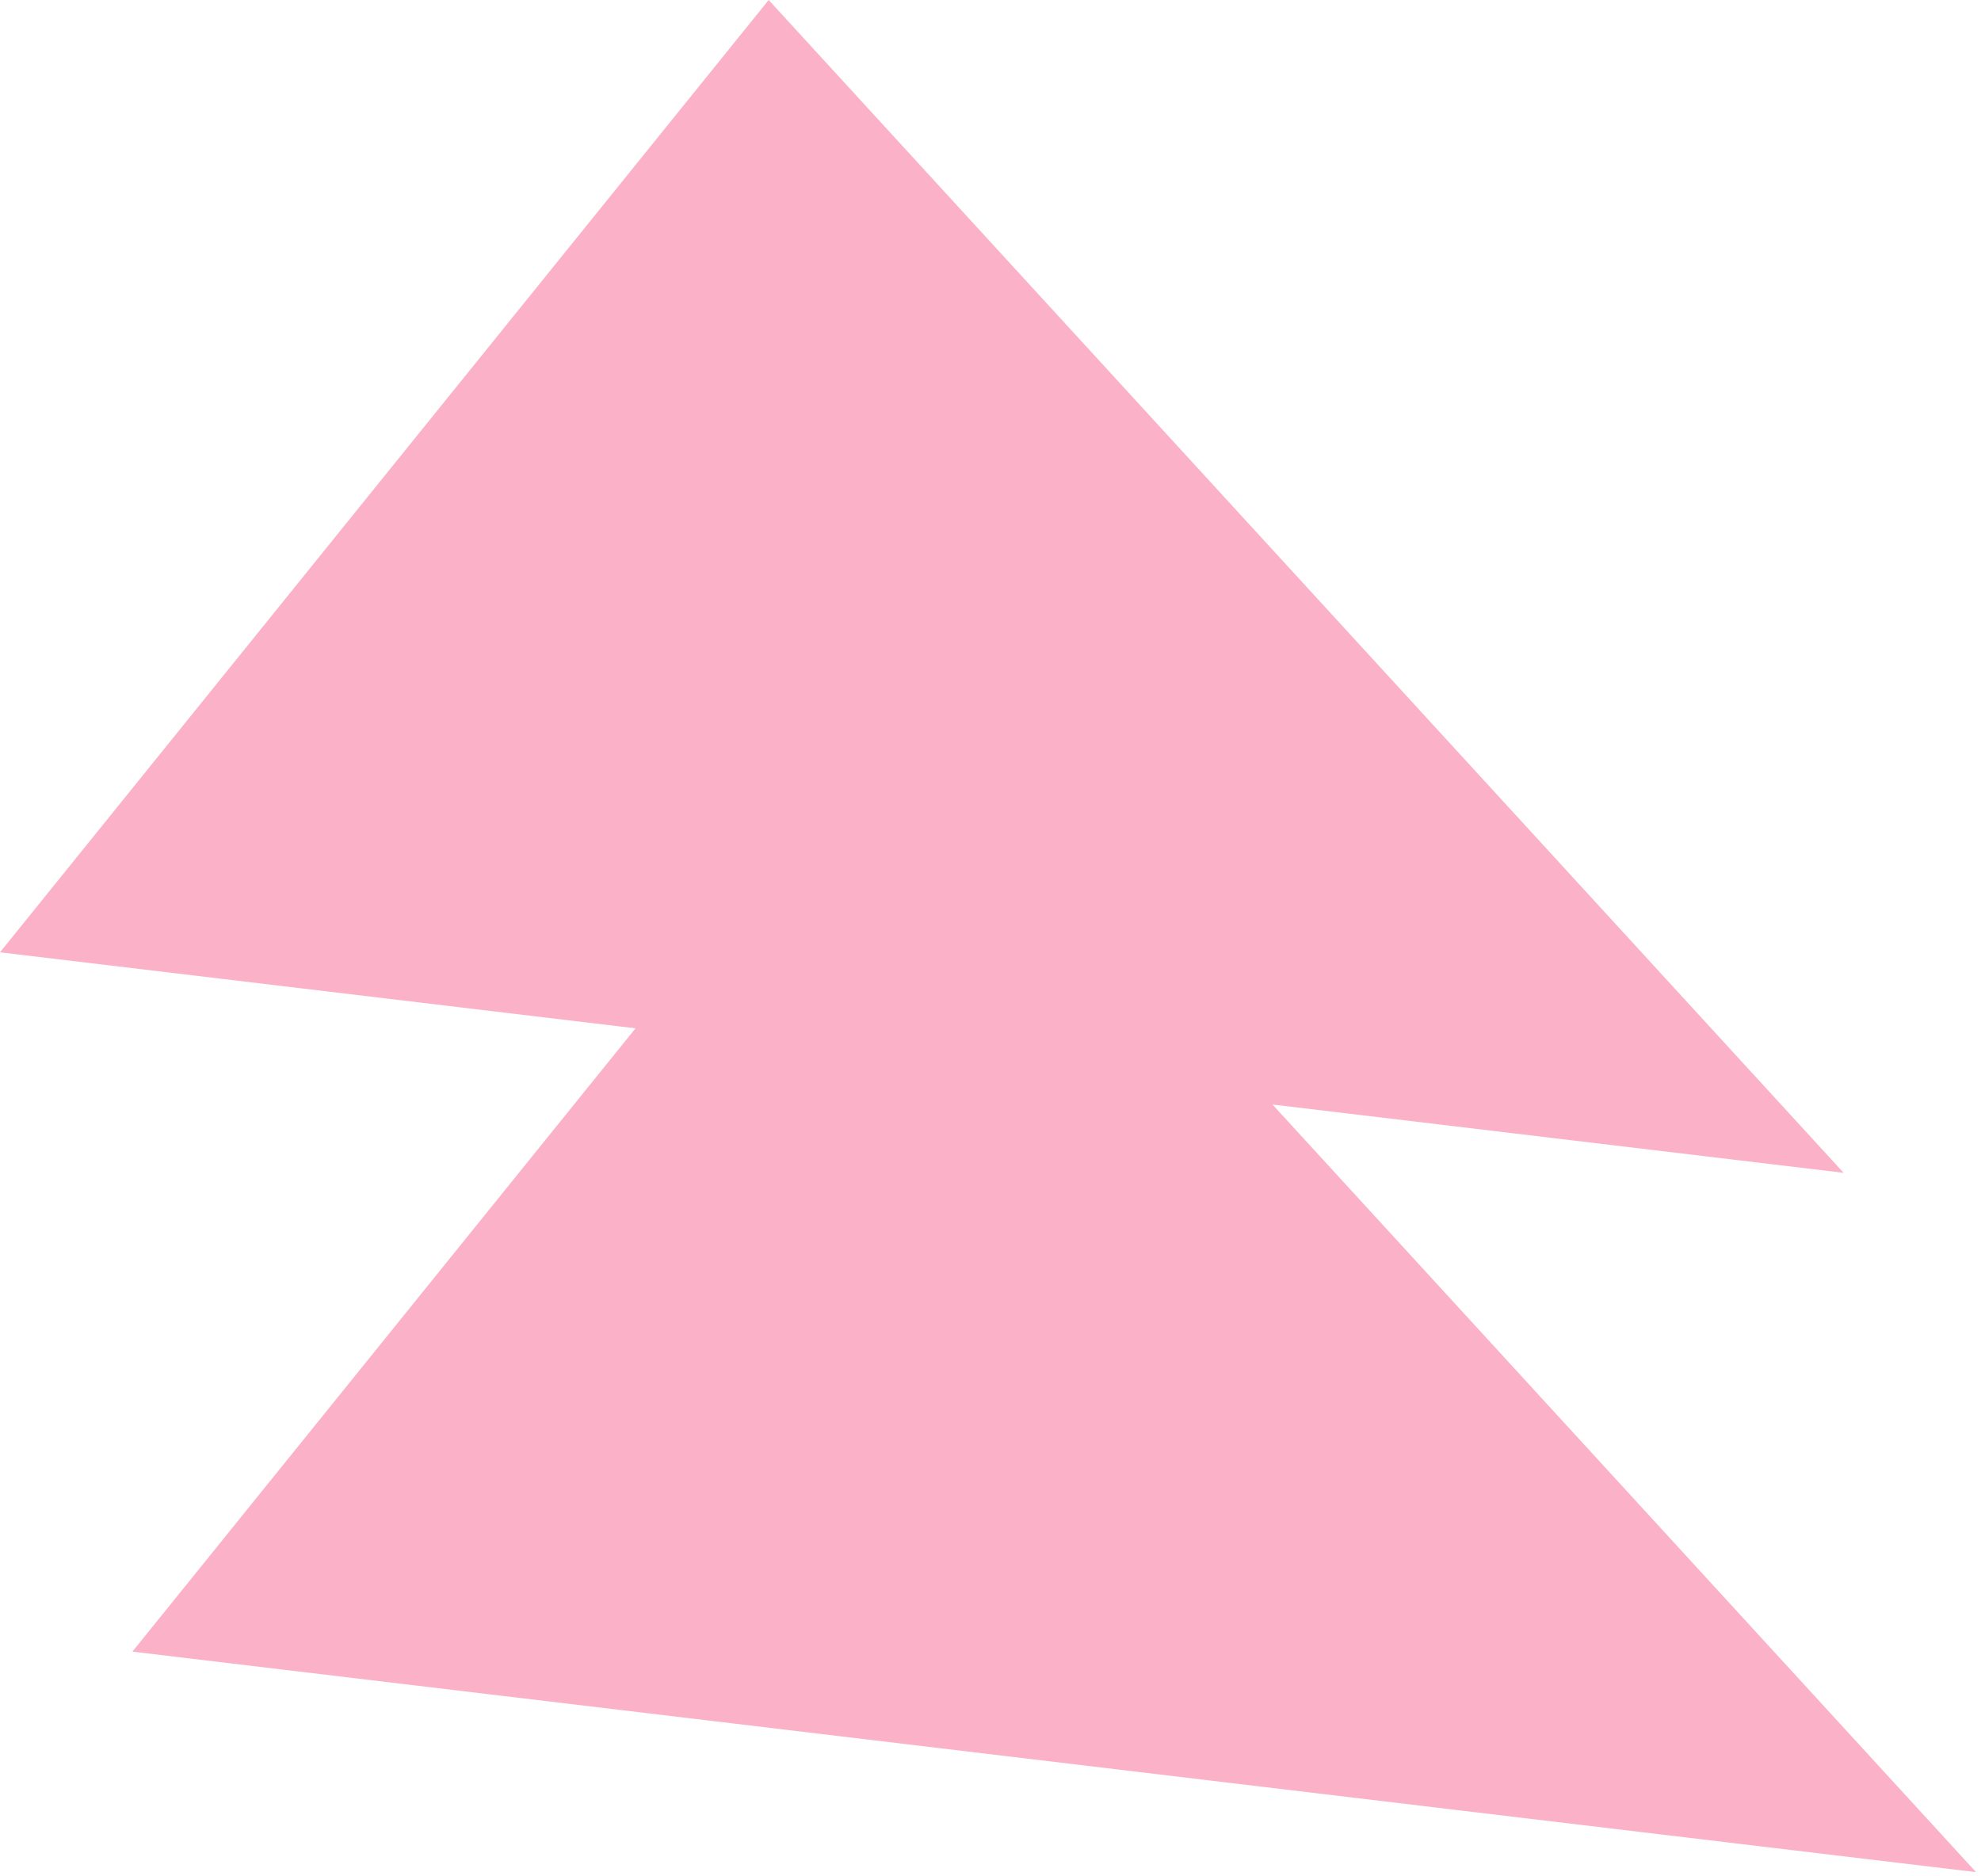 <?xml version="1.0" encoding="utf-8"?>
<svg xmlns="http://www.w3.org/2000/svg" fill="none" height="100%" overflow="visible" preserveAspectRatio="none" style="display: block;" viewBox="0 0 379 359" width="100%">
<path d="M352.717 224.43L243.445 211.356L378.051 358.25L25.334 316.051L121.588 196.777L0 182.231L147.062 0L352.717 224.43Z" fill="#FBB1C7" id="Union"/>
</svg>